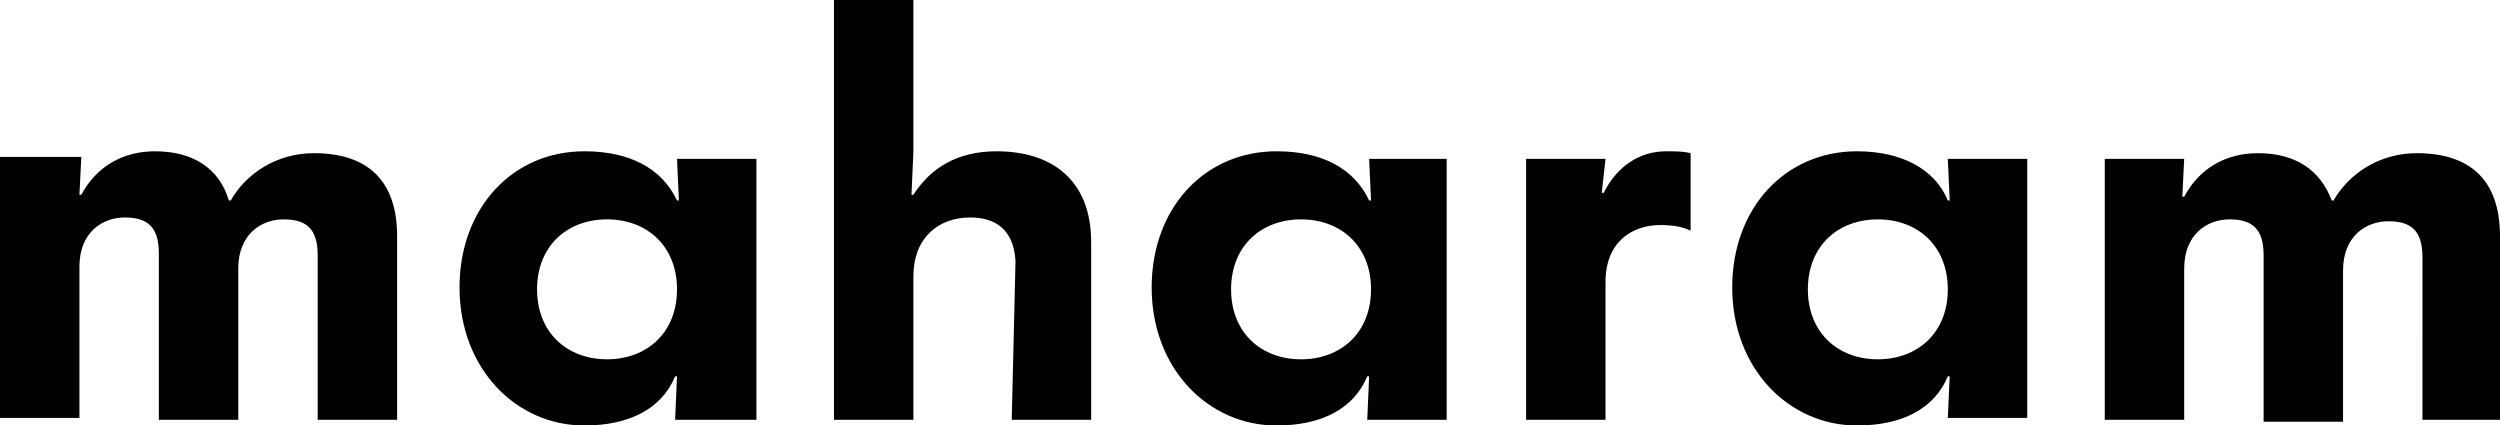 <?xml version="1.0" encoding="utf-8"?>
<!-- Generator: Adobe Illustrator 25.0.0, SVG Export Plug-In . SVG Version: 6.00 Build 0)  -->
<svg version="1.1" id="Ebene_1" xmlns="http://www.w3.org/2000/svg" xmlns:xlink="http://www.w3.org/1999/xlink" x="0px" y="0px"
	 viewBox="0 0 132.2 22.5" style="enable-background:new 0 0 132.2 22.5;" xml:space="preserve">
<style type="text/css">
	.st0{fill:#010101;}
</style>
<path class="st0" d="M16.8,22.2H21v-9.7c0-3-1.6-4.4-4.4-4.4c-2,0-3.6,1.1-4.4,2.5h-0.1C11.6,8.9,10.2,8,8.2,8
	c-1.7,0-3.1,0.8-3.9,2.3H4.2l0.1-2H0v13.8h4.2v-8c0-1.8,1.2-2.6,2.4-2.6s1.8,0.5,1.8,1.9v8.8h4.2v-8c0-1.8,1.2-2.6,2.4-2.6
	s1.8,0.5,1.8,1.9L16.8,22.2L16.8,22.2z M53.5,22.2h4.2v-9.4c0-3.3-2.1-4.8-5-4.8c-2.1,0-3.5,0.9-4.4,2.3h-0.1L48.3,8V0h-4.2v22.2
	h4.2v-7.6c0-2,1.3-3.1,3-3.1c1.3,0,2.3,0.6,2.4,2.3L53.5,22.2L53.5,22.2z M84.9,8.4h-4.2v13.8h4.2v-7.3c0-2.1,1.4-3,2.9-3
	c0.7,0,1.2,0.1,1.6,0.3V8.1C89,8,88.6,8,88.1,8c-1.4,0-2.6,0.8-3.3,2.2h-0.1L84.9,8.4z M35.8,8.4l0.1,2.2h-0.1C35,8.9,33.3,8,30.9,8
	c-3.8,0-6.6,3-6.6,7.2c0,4.3,3,7.3,6.6,7.3c2.4,0,4.1-0.9,4.8-2.6h0.1l-0.1,2.3H40V8.4H35.8z M28.4,15.3c0-2.3,1.6-3.7,3.7-3.7
	c2.1,0,3.7,1.4,3.7,3.7S34.2,19,32.1,19C30,19,28.4,17.6,28.4,15.3L28.4,15.3z M72.4,8.4l0.1,2.2h-0.1C71.6,8.9,69.9,8,67.5,8
	c-3.8,0-6.6,3-6.6,7.2c0,4.3,3,7.3,6.6,7.3c2.4,0,4.1-0.9,4.8-2.6h0.1l-0.1,2.3h4.2V8.4H72.4z M65.1,15.3c0-2.3,1.6-3.7,3.7-3.7
	c2.1,0,3.7,1.4,3.7,3.7S70.9,19,68.8,19C66.7,19,65.1,17.6,65.1,15.3L65.1,15.3z M103,8.4l0.1,2.2H103c-0.7-1.7-2.5-2.6-4.8-2.6
	c-3.8,0-6.6,3-6.6,7.2c0,4.3,3,7.3,6.6,7.3c2.4,0,4.1-0.9,4.8-2.6h0.1l-0.1,2.2h4.2V8.4H103z M95.6,15.3c0-2.3,1.6-3.7,3.7-3.7
	c2.1,0,3.7,1.4,3.7,3.7s-1.6,3.7-3.7,3.7C97.2,19,95.6,17.6,95.6,15.3L95.6,15.3z M128,22.2h4.2v-9.7c0-3-1.6-4.4-4.4-4.4
	c-2,0-3.6,1.1-4.4,2.5h-0.1c-0.6-1.6-1.9-2.5-3.9-2.5c-1.7,0-3.1,0.8-3.9,2.3h-0.1l0.1-2h-4.2v13.8h4.2v-8c0-1.8,1.2-2.6,2.4-2.6
	s1.8,0.5,1.8,1.9v8.8h4.2v-8c0-1.8,1.2-2.6,2.4-2.6s1.8,0.5,1.8,1.9V22.2L128,22.2z"/>
</svg>
